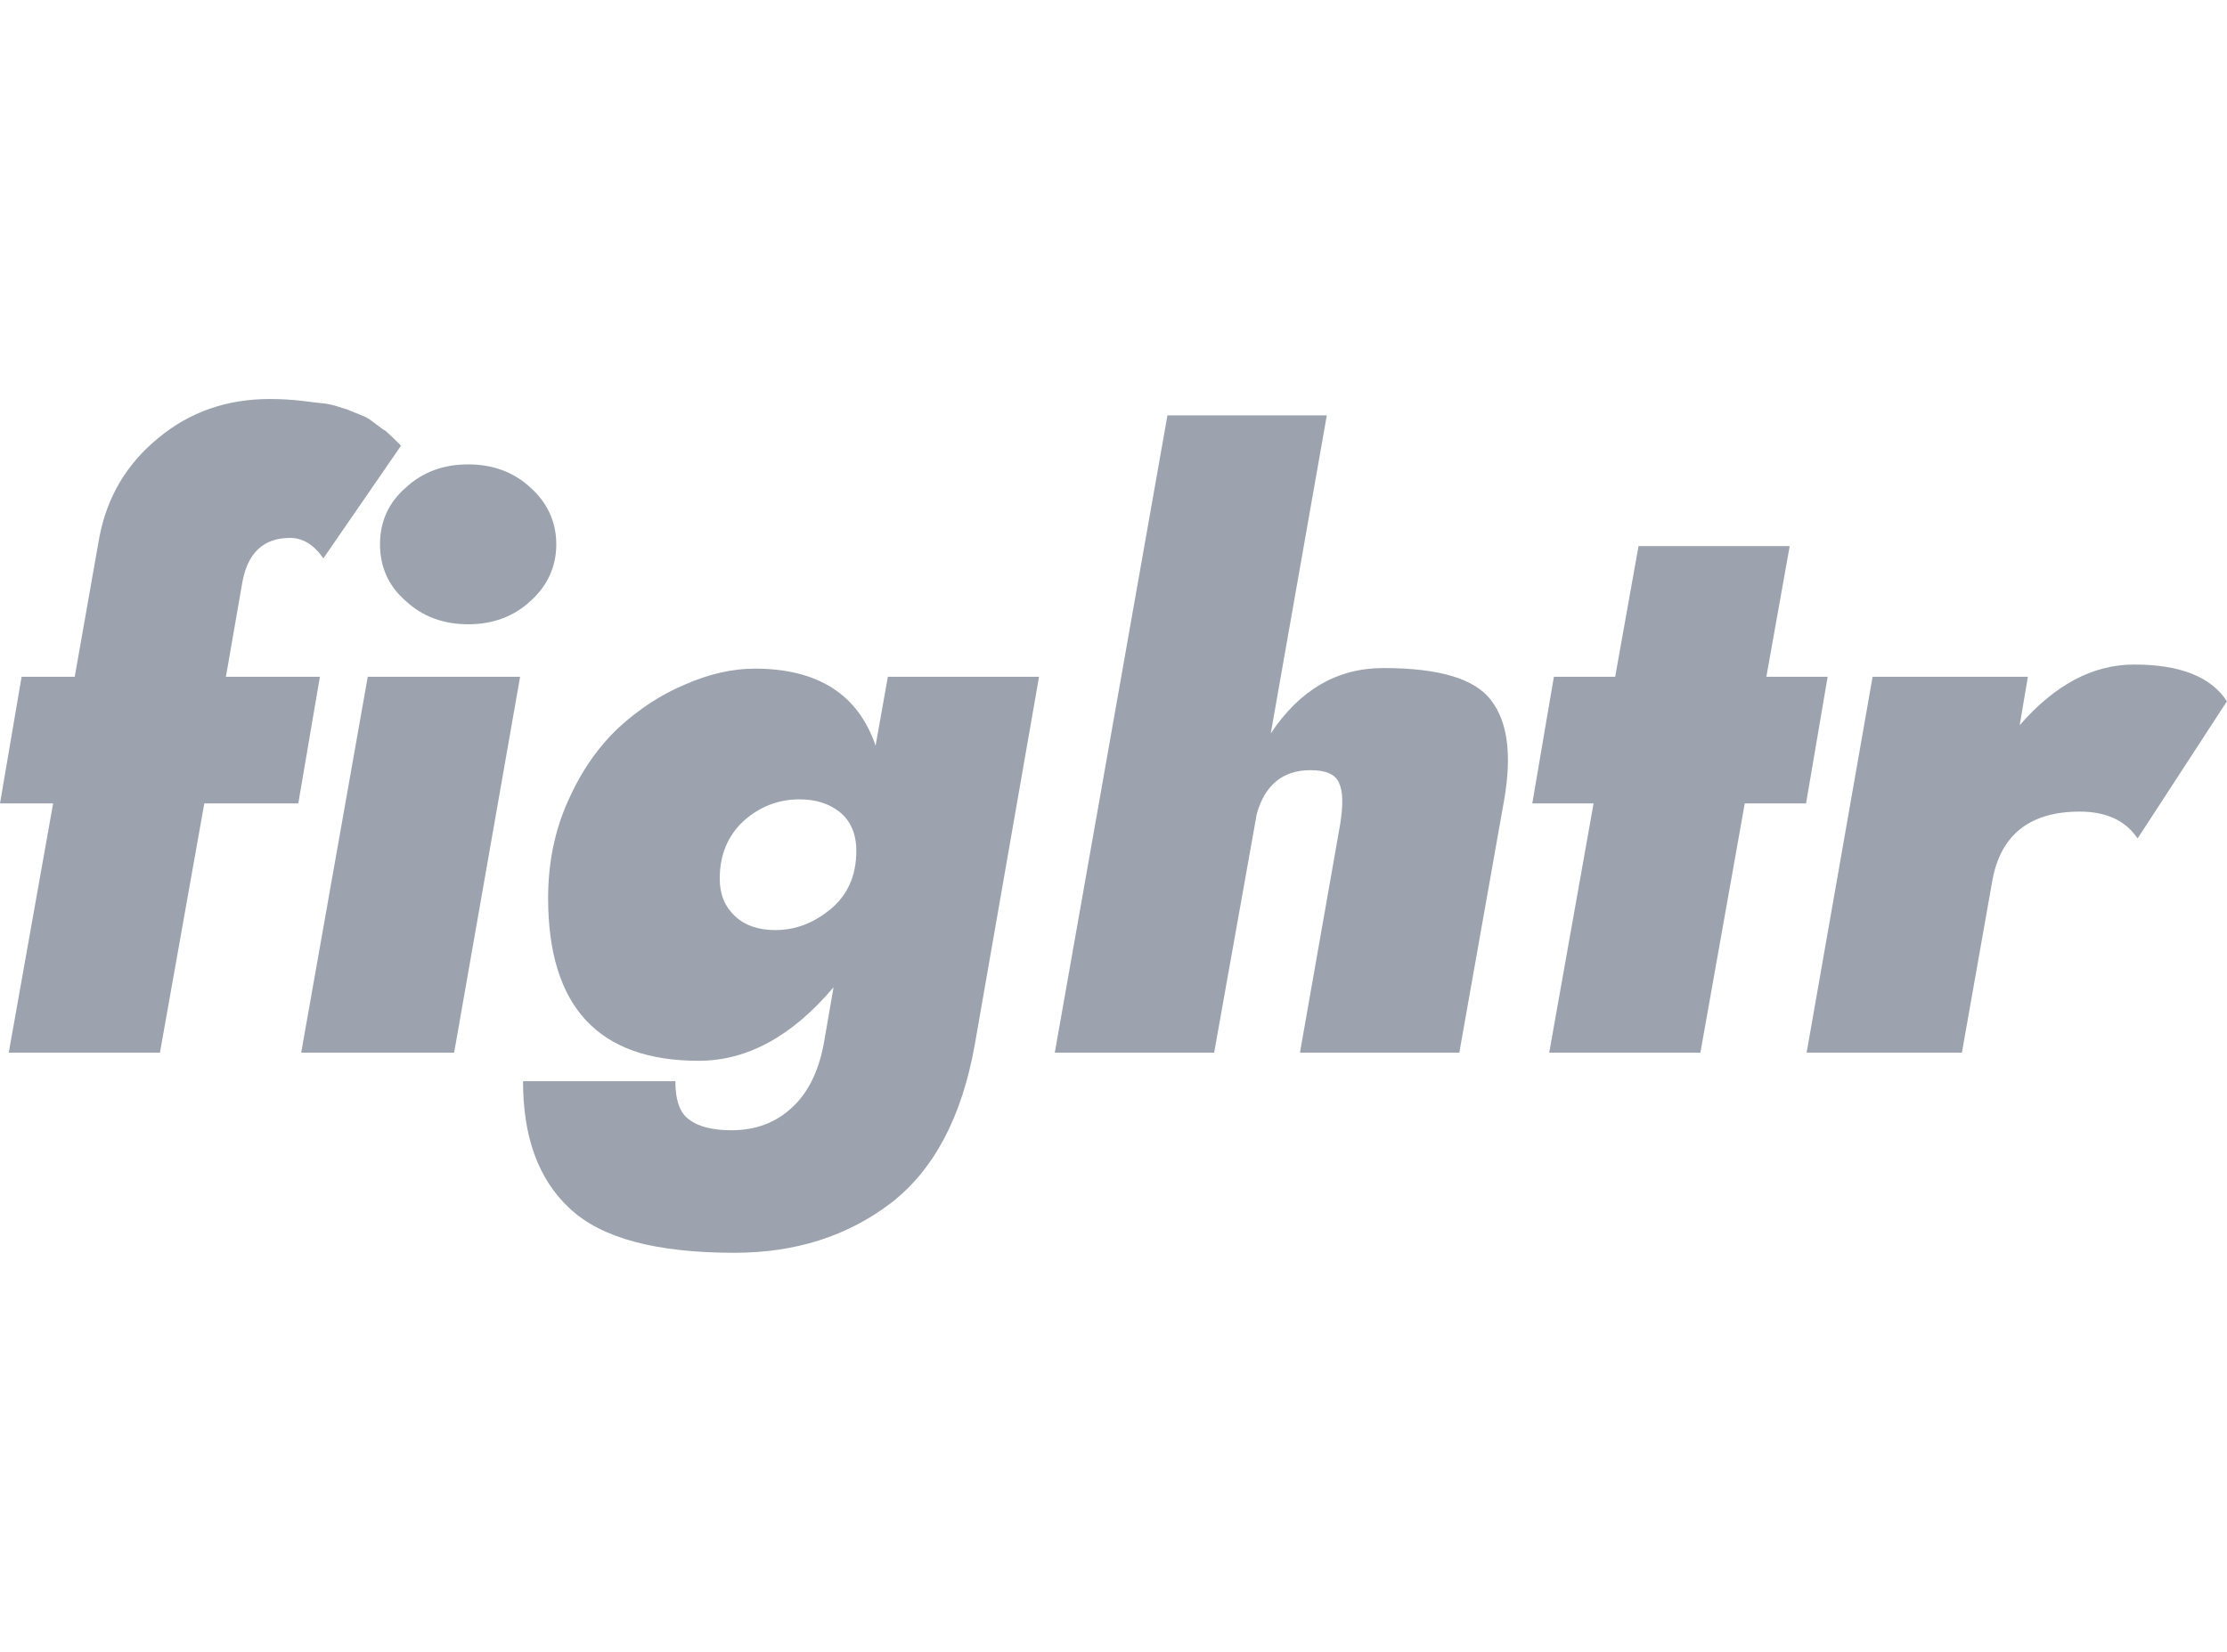 <svg data-v-423bf9ae="" xmlns="http://www.w3.org/2000/svg" width="62" height="46" viewBox="0 0 156.459 60" class="font"><!----><!----><!----><g data-v-423bf9ae="" id="51a82a8c-84c1-442a-b3cf-9ea914ca9c5f" fill="#9CA3AF" transform="matrix(4.101,0,0,4.101,-3.404,-5.742)"><path d="M6.37 4.13L7.70 2.20L7.59 2.09C7.51 2.01 7.46 1.97 7.44 1.95C7.42 1.94 7.36 1.90 7.27 1.83C7.18 1.76 7.11 1.71 7.05 1.69L6.78 1.58C6.65 1.54 6.54 1.50 6.42 1.48C6.30 1.47 6.16 1.45 5.99 1.43C5.82 1.41 5.64 1.40 5.45 1.40C4.72 1.40 4.08 1.62 3.54 2.07C2.99 2.52 2.66 3.09 2.53 3.78L2.11 6.16L1.20 6.16L0.83 8.33L1.74 8.33L0.98 12.60L3.57 12.60L4.33 8.33L5.94 8.33L6.31 6.16L4.70 6.16L4.98 4.55C5.07 4.04 5.34 3.78 5.80 3.78C6.02 3.78 6.21 3.90 6.37 4.13ZM7.34 3.89C7.34 4.27 7.48 4.60 7.78 4.86C8.07 5.13 8.43 5.26 8.85 5.26C9.27 5.26 9.63 5.13 9.92 4.86C10.21 4.60 10.36 4.27 10.36 3.89C10.36 3.51 10.21 3.18 9.92 2.92C9.63 2.65 9.27 2.52 8.85 2.52C8.43 2.52 8.07 2.65 7.78 2.92C7.48 3.18 7.34 3.51 7.34 3.89ZM7.13 6.16L5.99 12.60L8.61 12.60L9.74 6.16ZM13.16 9.62C13.16 9.21 13.30 8.88 13.57 8.63C13.85 8.38 14.17 8.26 14.53 8.26C14.80 8.26 15.03 8.33 15.22 8.48C15.40 8.63 15.50 8.85 15.50 9.14C15.50 9.57 15.35 9.90 15.06 10.14C14.77 10.38 14.46 10.50 14.11 10.50C13.82 10.50 13.59 10.42 13.42 10.26C13.25 10.10 13.16 9.89 13.16 9.62ZM9.79 13.09C9.79 14.04 10.05 14.77 10.59 15.27C11.13 15.78 12.07 16.03 13.41 16.03C14.45 16.03 15.34 15.75 16.09 15.18C16.83 14.61 17.31 13.70 17.53 12.46L18.63 6.16L16.04 6.16L15.83 7.34C15.53 6.46 14.84 6.02 13.76 6.02C13.38 6.02 12.98 6.11 12.57 6.29C12.16 6.46 11.78 6.71 11.43 7.03C11.08 7.36 10.79 7.77 10.56 8.29C10.33 8.80 10.22 9.36 10.22 9.95C10.22 11.81 11.08 12.74 12.80 12.74C13.63 12.74 14.40 12.32 15.11 11.48L14.94 12.46C14.85 12.93 14.67 13.29 14.40 13.54C14.12 13.80 13.78 13.93 13.36 13.93C13.04 13.93 12.80 13.87 12.64 13.75C12.48 13.64 12.40 13.42 12.40 13.09ZM22.36 8.51C22.50 8.01 22.81 7.76 23.28 7.76C23.54 7.76 23.71 7.83 23.77 7.98C23.84 8.13 23.84 8.36 23.79 8.68L23.10 12.60L25.83 12.60L26.60 8.26C26.73 7.50 26.66 6.94 26.38 6.57C26.10 6.19 25.48 6.01 24.53 6.01C23.74 6.01 23.10 6.38 22.60 7.13L23.56 1.68L20.83 1.68L18.90 12.60L21.63 12.60ZM28.90 3.92L28.50 6.16L27.45 6.16L27.08 8.33L28.13 8.33L27.37 12.60L29.96 12.60L30.72 8.33L31.77 8.33L32.14 6.16L31.09 6.16L31.49 3.92ZM37.45 8.93L38.98 6.58C38.71 6.16 38.18 5.95 37.39 5.95C36.68 5.95 36.03 6.30 35.43 6.99L35.57 6.16L32.91 6.16L31.78 12.60L34.44 12.60L34.96 9.66C35.10 8.87 35.60 8.47 36.46 8.47C36.91 8.47 37.24 8.62 37.45 8.93Z"></path></g><!----><!----></svg>